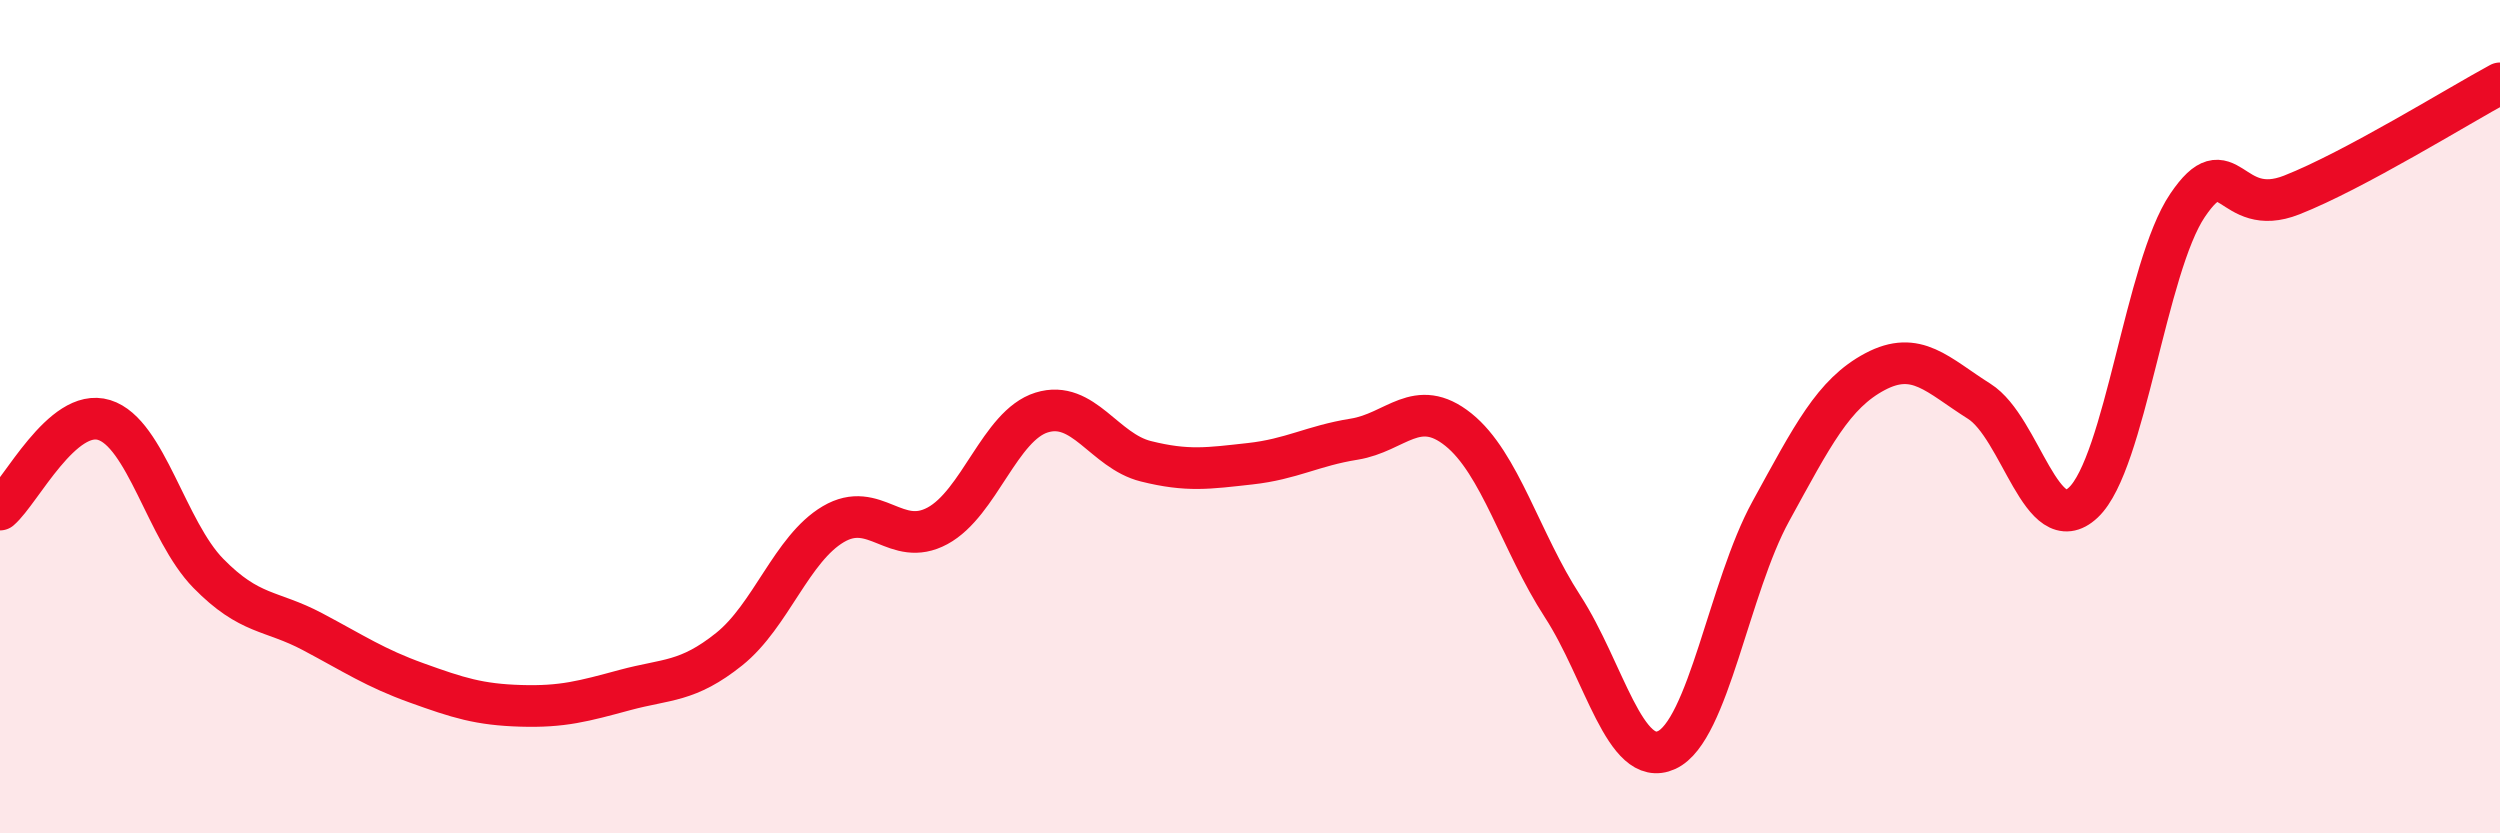 
    <svg width="60" height="20" viewBox="0 0 60 20" xmlns="http://www.w3.org/2000/svg">
      <path
        d="M 0,12.23 C 0.5,11.8 1.5,9.77 2.5,10.08 C 3.5,10.39 4,12.74 5,13.76 C 6,14.78 6.5,14.63 7.5,15.16 C 8.5,15.69 9,16.03 10,16.39 C 11,16.75 11.5,16.91 12.5,16.94 C 13.5,16.97 14,16.83 15,16.56 C 16,16.29 16.5,16.38 17.5,15.58 C 18.5,14.78 19,13.17 20,12.58 C 21,11.99 21.5,13.16 22.5,12.62 C 23.5,12.08 24,10.21 25,9.9 C 26,9.59 26.5,10.82 27.5,11.07 C 28.5,11.32 29,11.24 30,11.13 C 31,11.02 31.5,10.7 32.5,10.54 C 33.5,10.38 34,9.51 35,10.31 C 36,11.11 36.5,13.01 37.5,14.55 C 38.5,16.09 39,18.46 40,18 C 41,17.54 41.5,14.09 42.5,12.27 C 43.5,10.45 44,9.45 45,8.92 C 46,8.39 46.5,9 47.5,9.63 C 48.5,10.26 49,13 50,12.06 C 51,11.12 51.5,6.41 52.5,4.93 C 53.5,3.45 53.5,5.27 55,4.68 C 56.5,4.09 59,2.54 60,2L60 20L0 20Z"
        fill="#EB0A25"
        opacity="0.1"
        stroke-linecap="round"
        stroke-linejoin="round"
      />
      <path
        d="M 0,12.23 C 0.5,11.8 1.5,9.77 2.5,10.08 C 3.5,10.39 4,12.74 5,13.76 C 6,14.78 6.5,14.63 7.5,15.16 C 8.5,15.69 9,16.03 10,16.39 C 11,16.75 11.5,16.91 12.5,16.94 C 13.5,16.97 14,16.83 15,16.56 C 16,16.29 16.5,16.38 17.5,15.58 C 18.5,14.78 19,13.17 20,12.58 C 21,11.99 21.5,13.16 22.5,12.62 C 23.5,12.08 24,10.21 25,9.9 C 26,9.59 26.5,10.82 27.5,11.07 C 28.5,11.32 29,11.24 30,11.13 C 31,11.02 31.5,10.7 32.5,10.54 C 33.5,10.38 34,9.51 35,10.31 C 36,11.11 36.5,13.01 37.5,14.55 C 38.5,16.09 39,18.46 40,18 C 41,17.54 41.5,14.09 42.5,12.27 C 43.5,10.45 44,9.45 45,8.92 C 46,8.39 46.5,9 47.5,9.63 C 48.5,10.26 49,13 50,12.06 C 51,11.12 51.5,6.41 52.5,4.93 C 53.5,3.45 53.5,5.27 55,4.68 C 56.5,4.09 59,2.54 60,2"
        stroke="#EB0A25"
        stroke-width="1"
        fill="none"
        stroke-linecap="round"
        stroke-linejoin="round"
      />
    </svg>
  